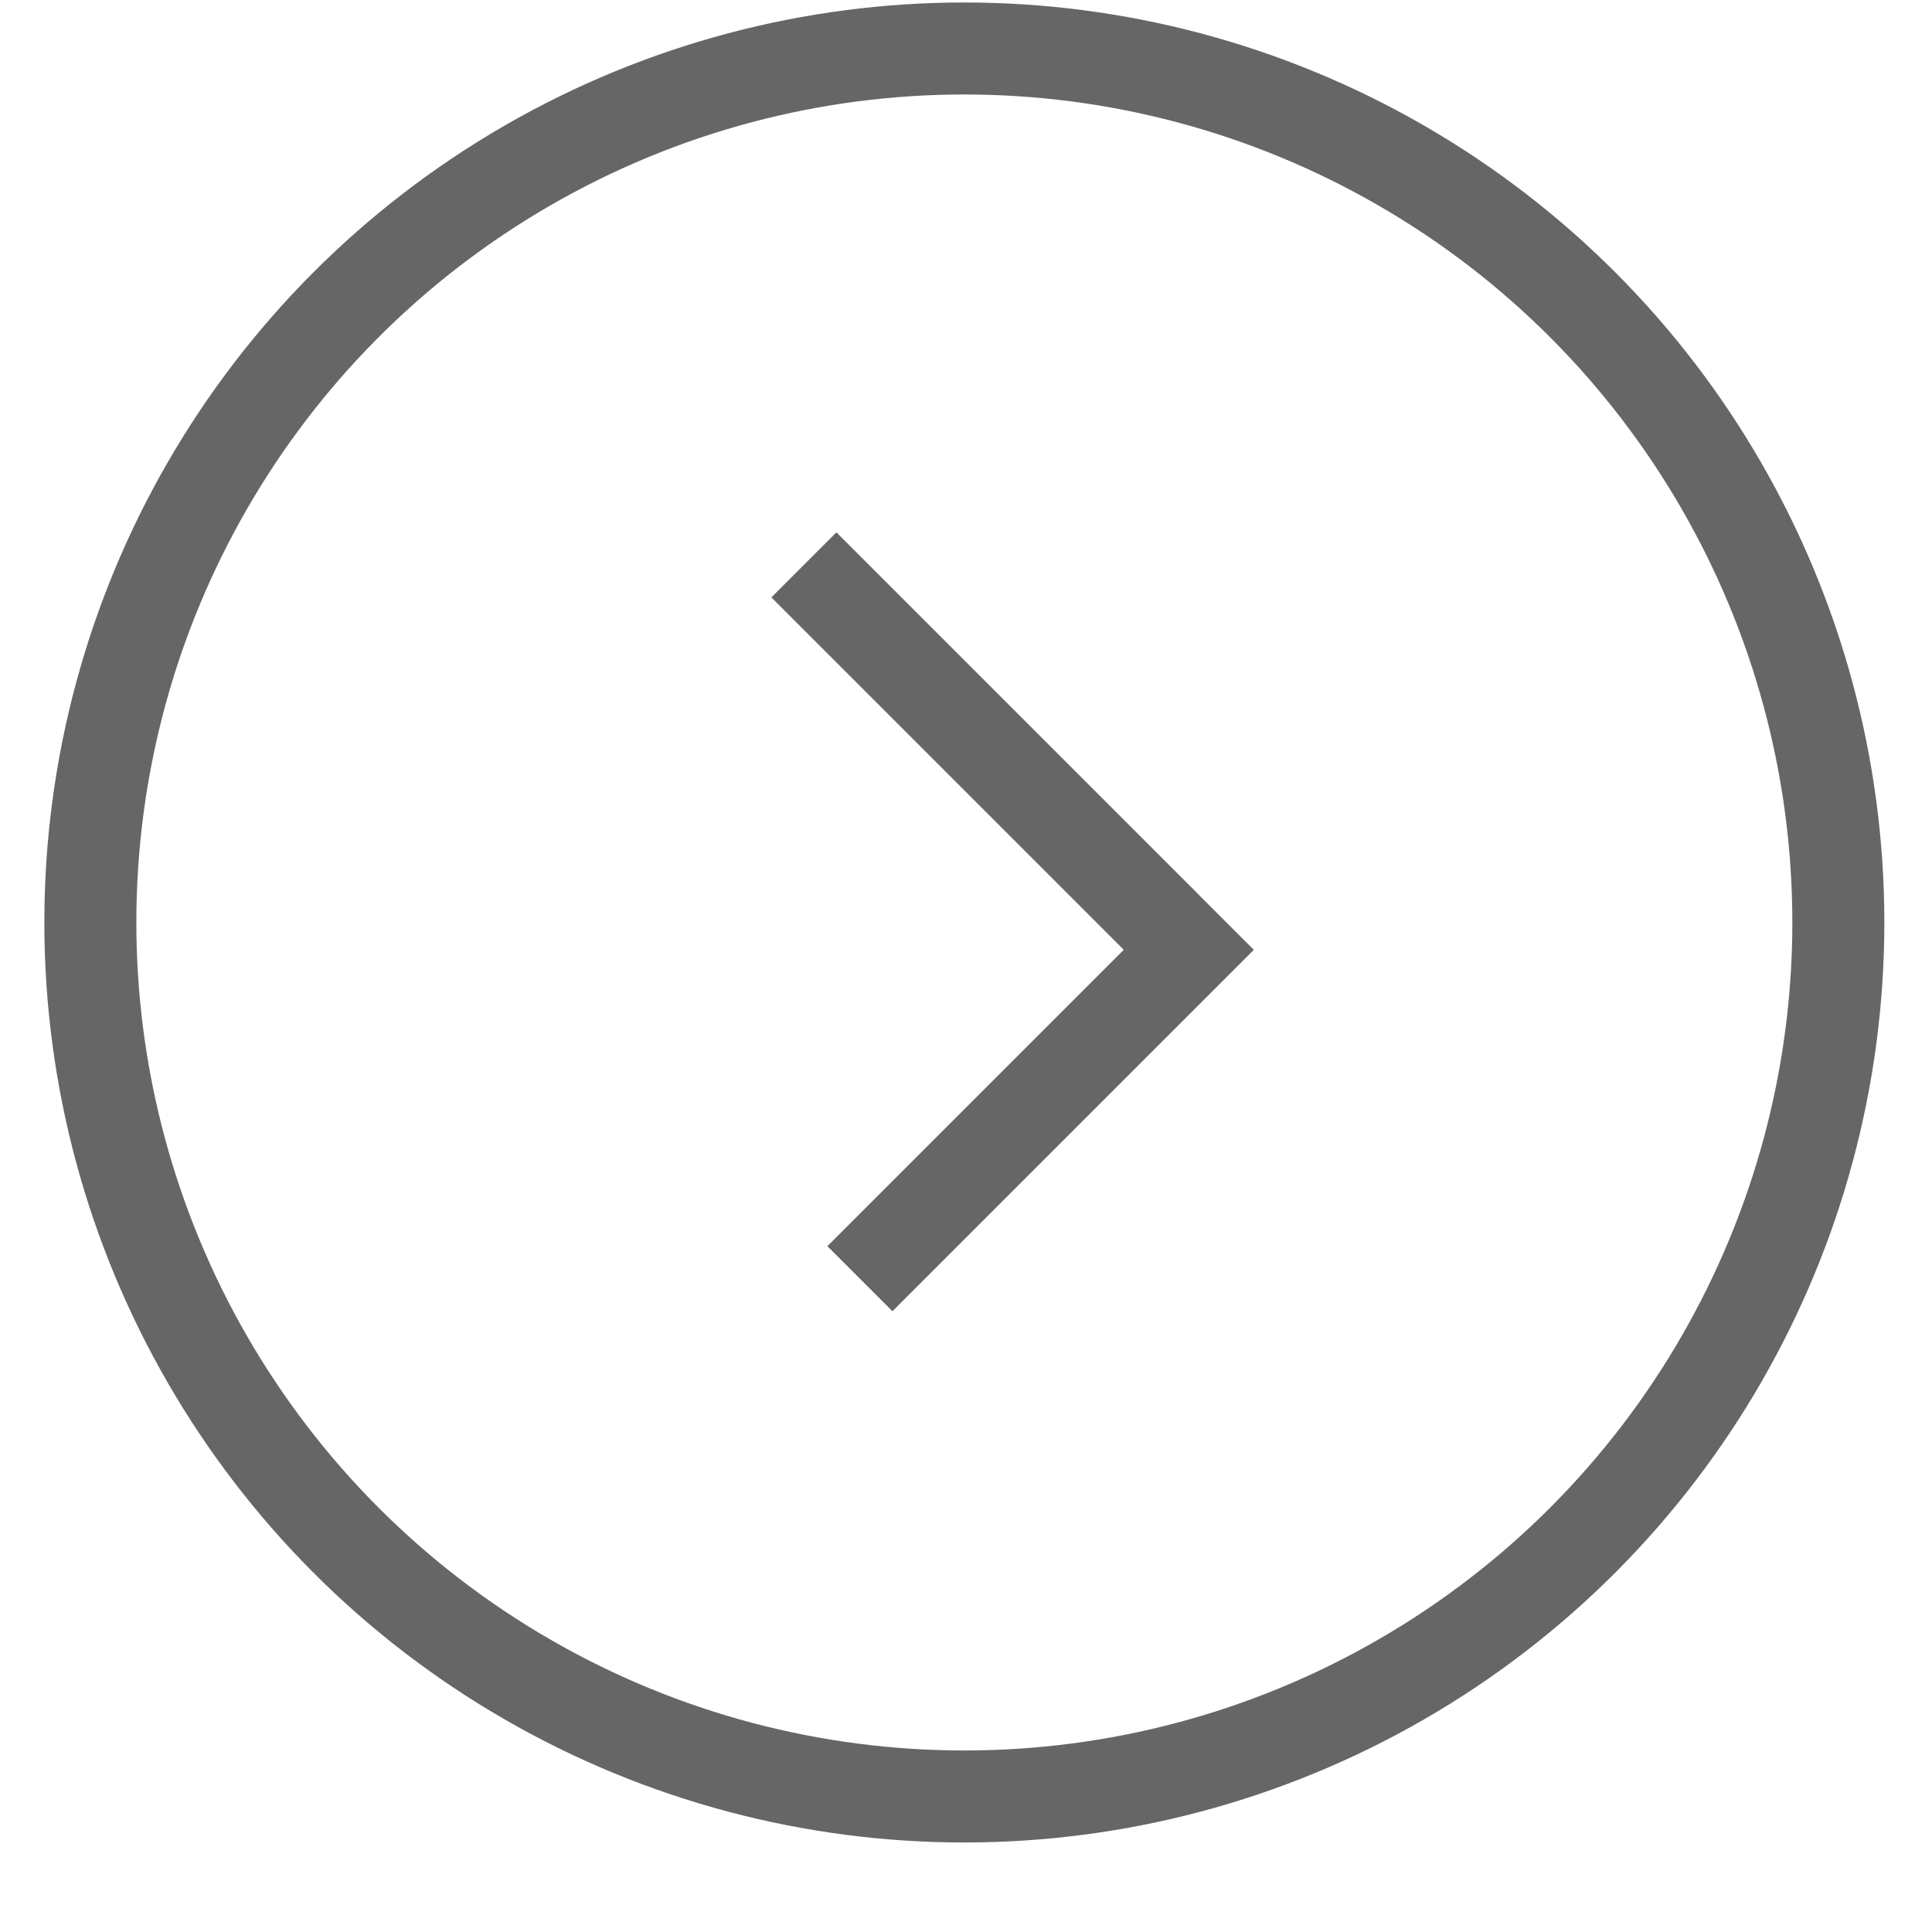 <svg width="21" height="21" viewBox="0 0 21 21" fill="none" xmlns="http://www.w3.org/2000/svg"><path stroke="#000" stroke-opacity=".6" d="M12.666 10.068L8.738 6.14m4.537 3.831l-3.928 3.928"/><circle cx="10.482" cy="10.027" r="9.5" transform="rotate(-180 10.482 10.027)" stroke="#000" stroke-opacity=".6"/></svg>